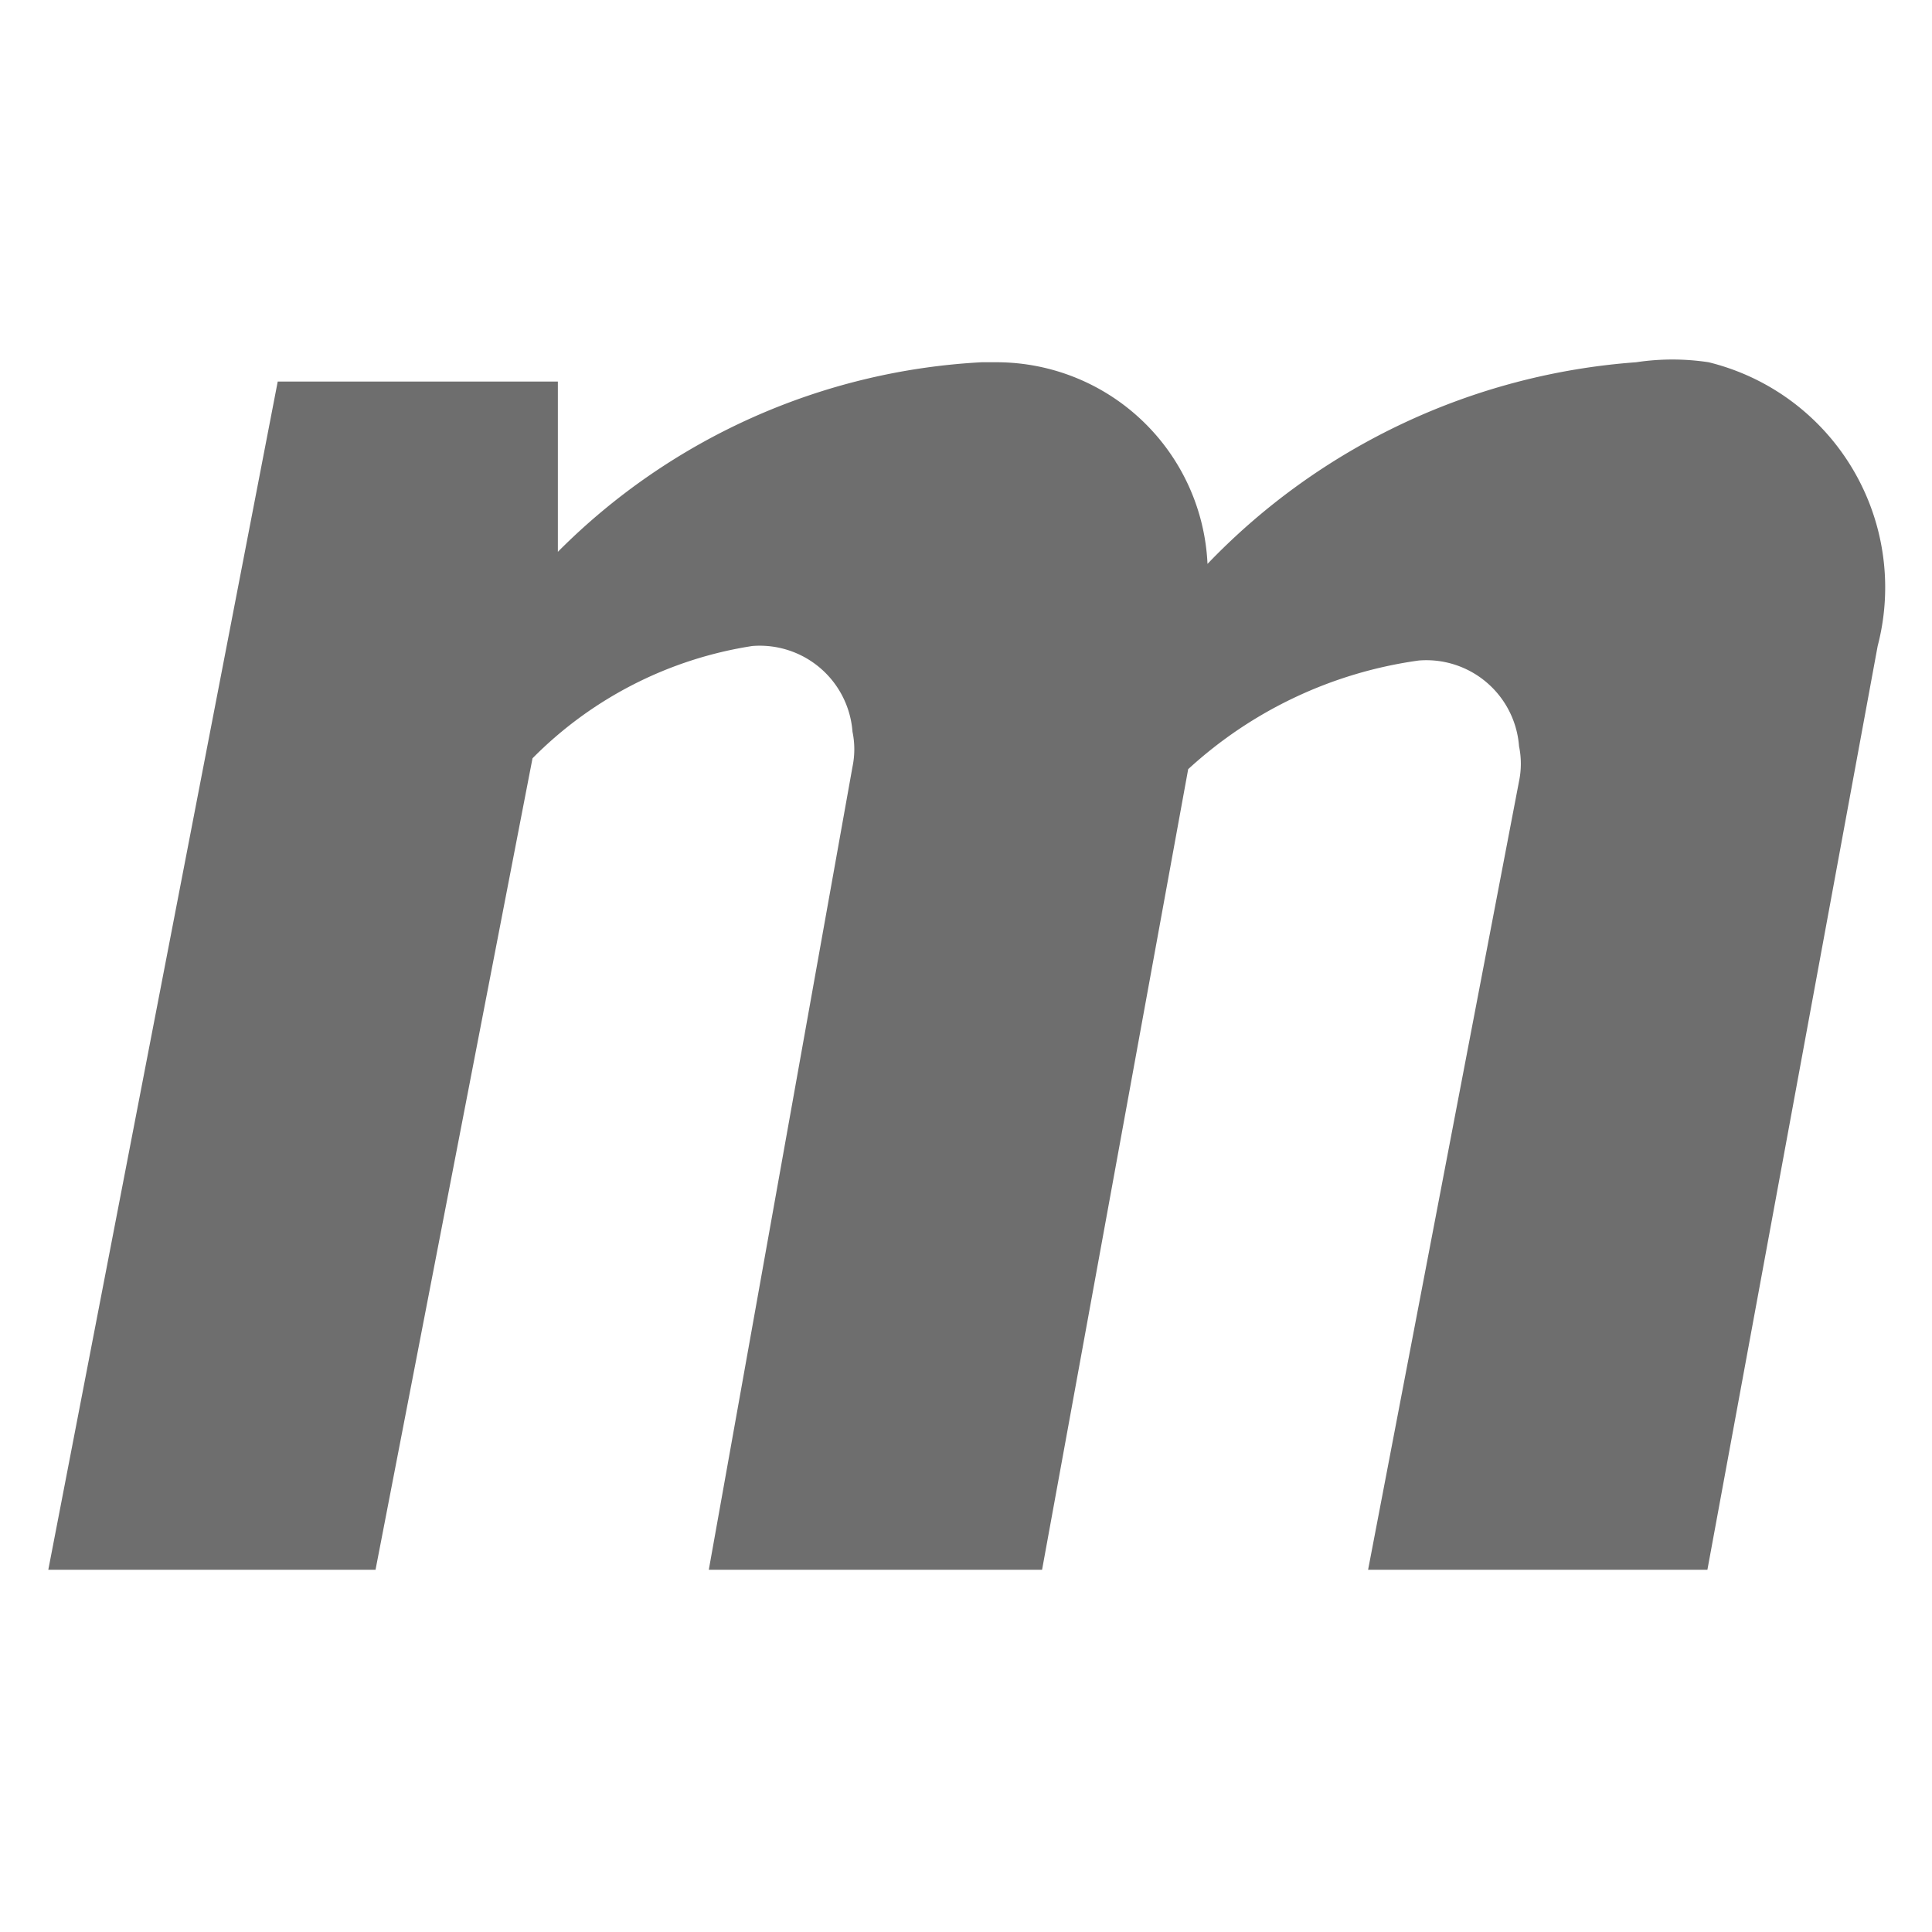 <svg xmlns="http://www.w3.org/2000/svg" viewBox="0 0 16 16"> 
 <path d="M.4,13H3.11l1.3-6.72a3.26,3.26,0,0,1,1.82-.93.77.77,0,0,1,.83.71h0a.71.71,0,0,1,0,.29L5.87,13H8.63L9.84,6.37a3.54,3.54,0,0,1,1.91-.9.77.77,0,0,1,.83.71h0a.71.71,0,0,1,0,.29L11.33,13h2.81l1.41-7.65A1.92,1.92,0,0,0,14.15,3h0a2,2,0,0,0-.6,0A5.47,5.47,0,0,0,10,4.67,1.75,1.75,0,0,0,8.26,3H8.13A5.35,5.35,0,0,0,4.62,4.57V3.16H2.3Z" fill="#6e6e6e" /> 
</svg>